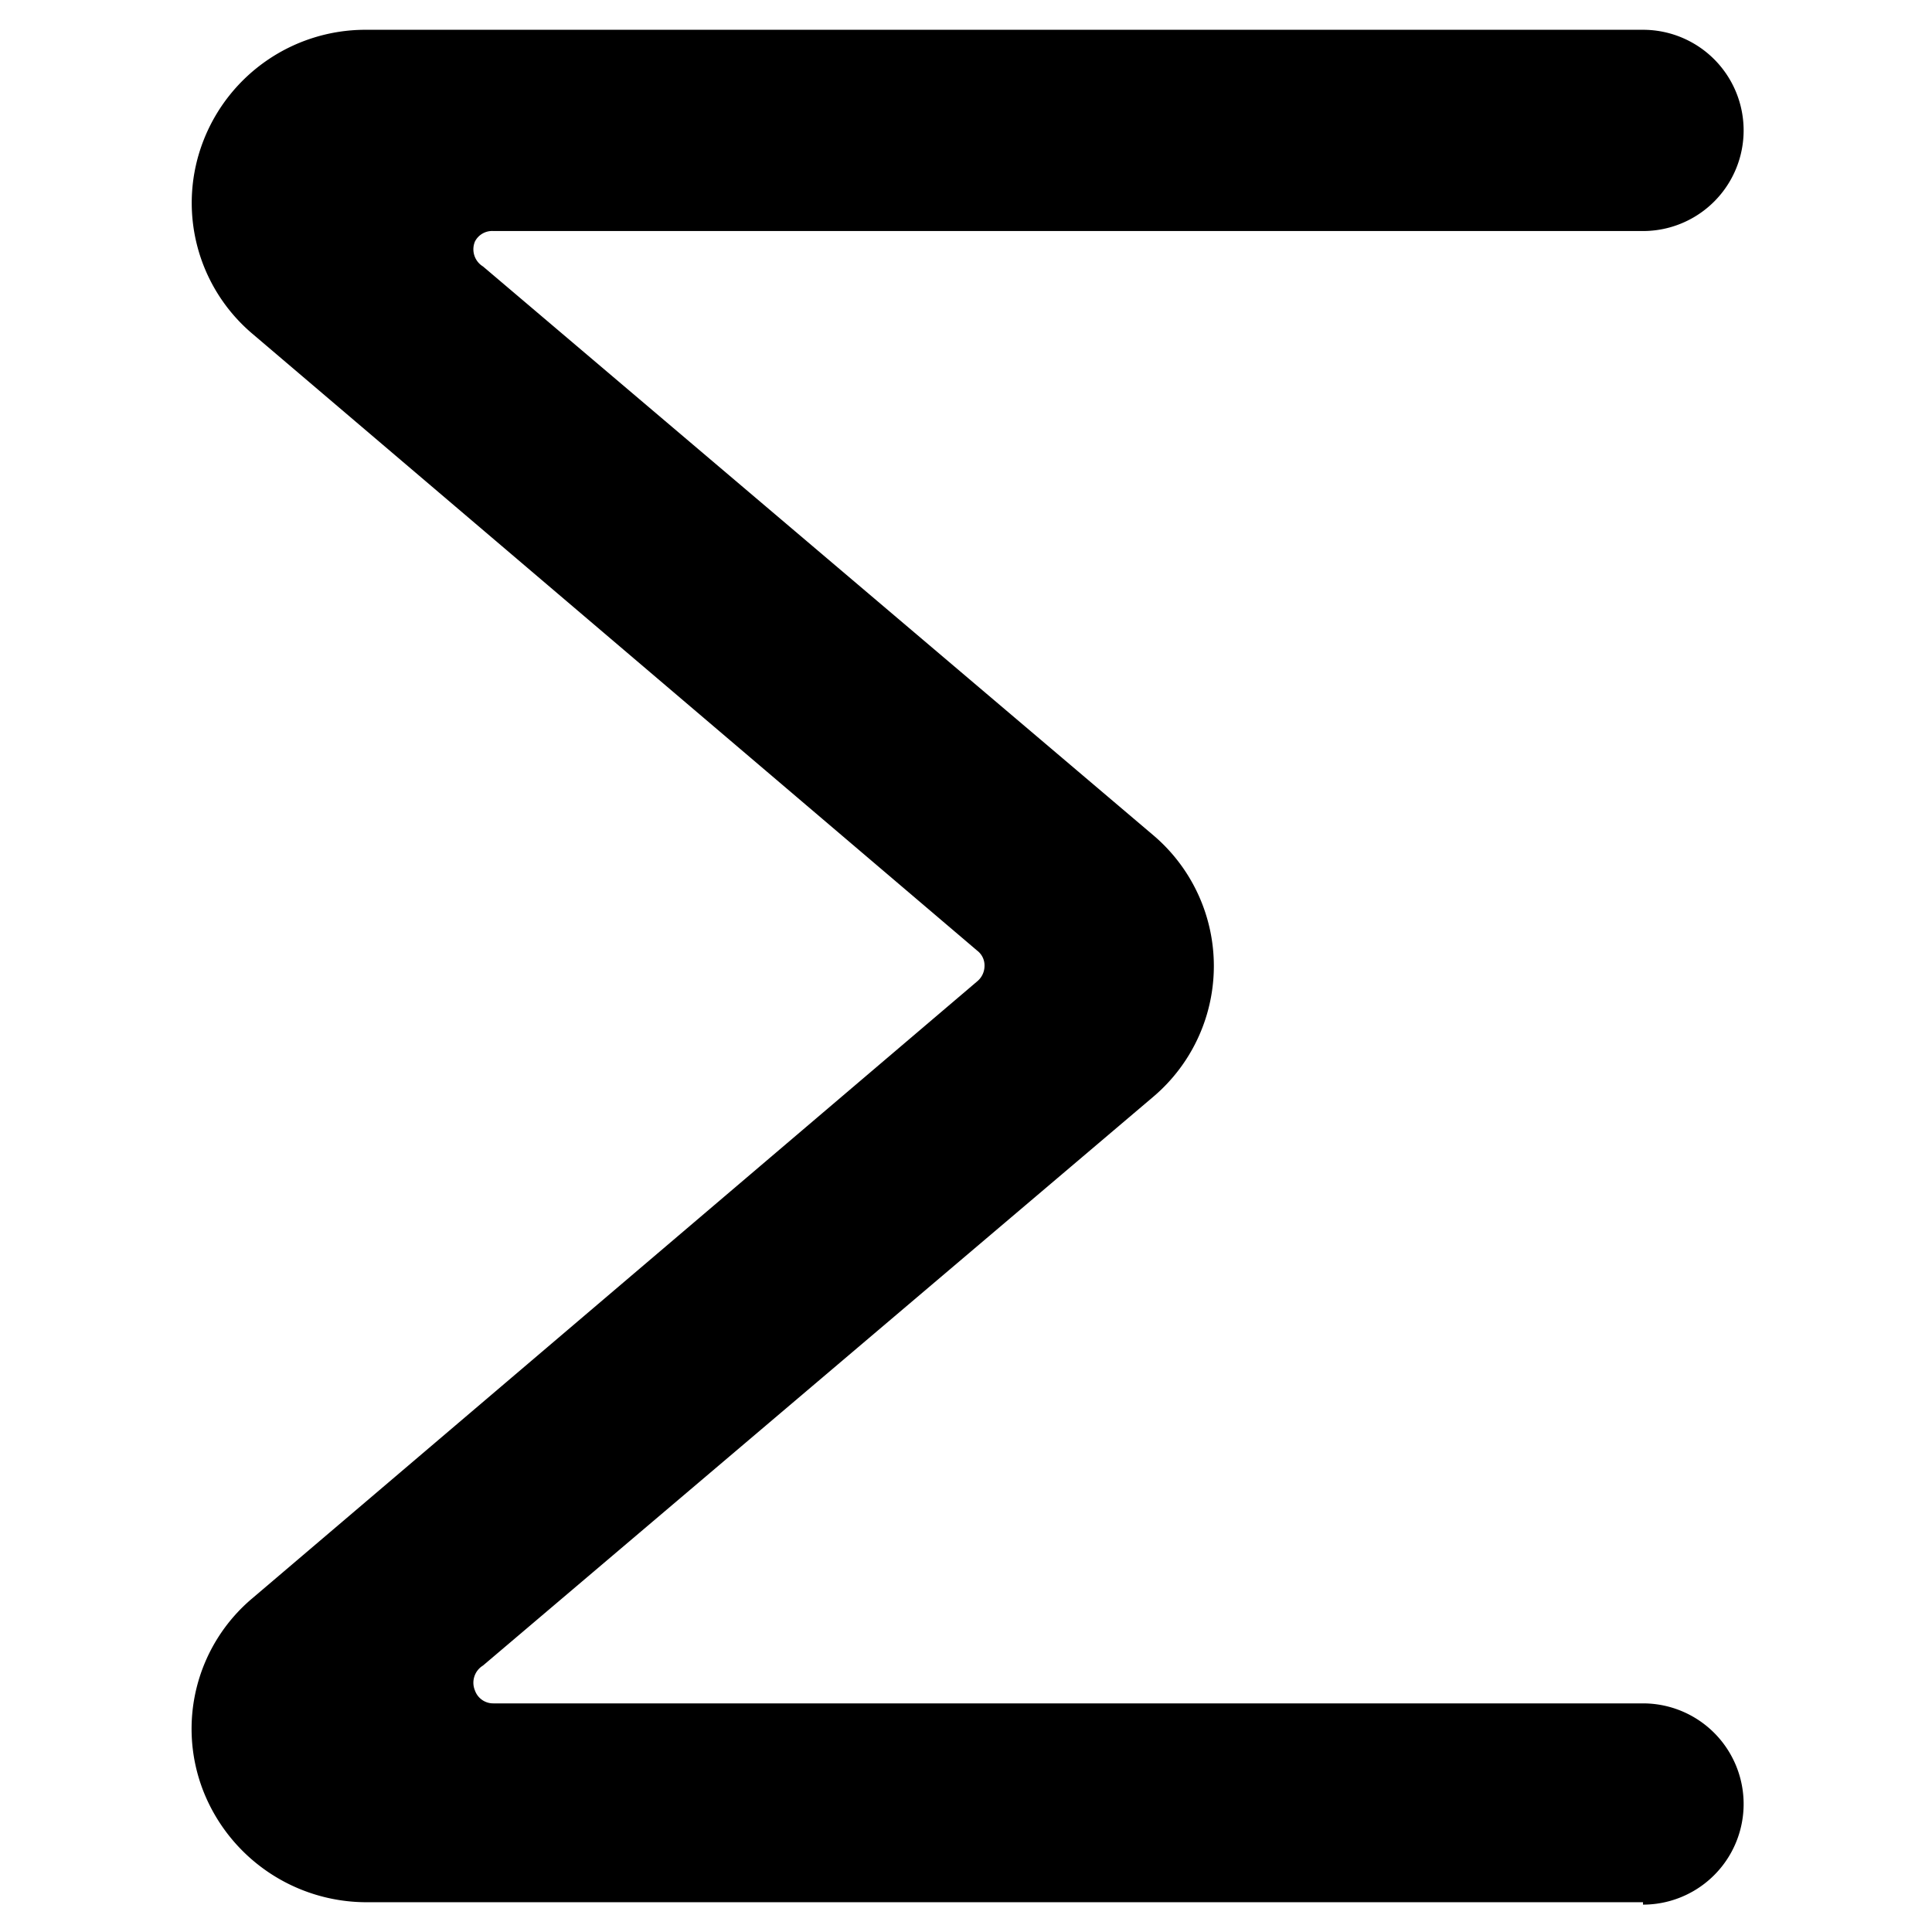 <svg xmlns="http://www.w3.org/2000/svg" viewBox="0 0 24 24"><path d="M20.41 23.63H4.53a2.18 2.18 0 0 1 -2 -1.37 2.12 2.12 0 0 1 0.61 -2.41l9 -7.66a0.25 0.25 0 0 0 0.09 -0.19 0.23 0.23 0 0 0 -0.09 -0.19l-9 -7.66a2.13 2.13 0 0 1 -0.61 -2.41 2.16 2.16 0 0 1 2 -1.37h15.88a1.25 1.25 0 0 1 0 2.5H6.13A0.24 0.24 0 0 0 5.9 3a0.25 0.25 0 0 0 0.1 0.31l8.32 7.06a2.13 2.13 0 0 1 0 3.26L6 20.69a0.25 0.25 0 0 0 -0.1 0.31 0.24 0.24 0 0 0 0.23 0.16h14.28a1.25 1.25 0 0 1 0 2.5Z" fill="#000000" stroke-width="1"></path></svg>
